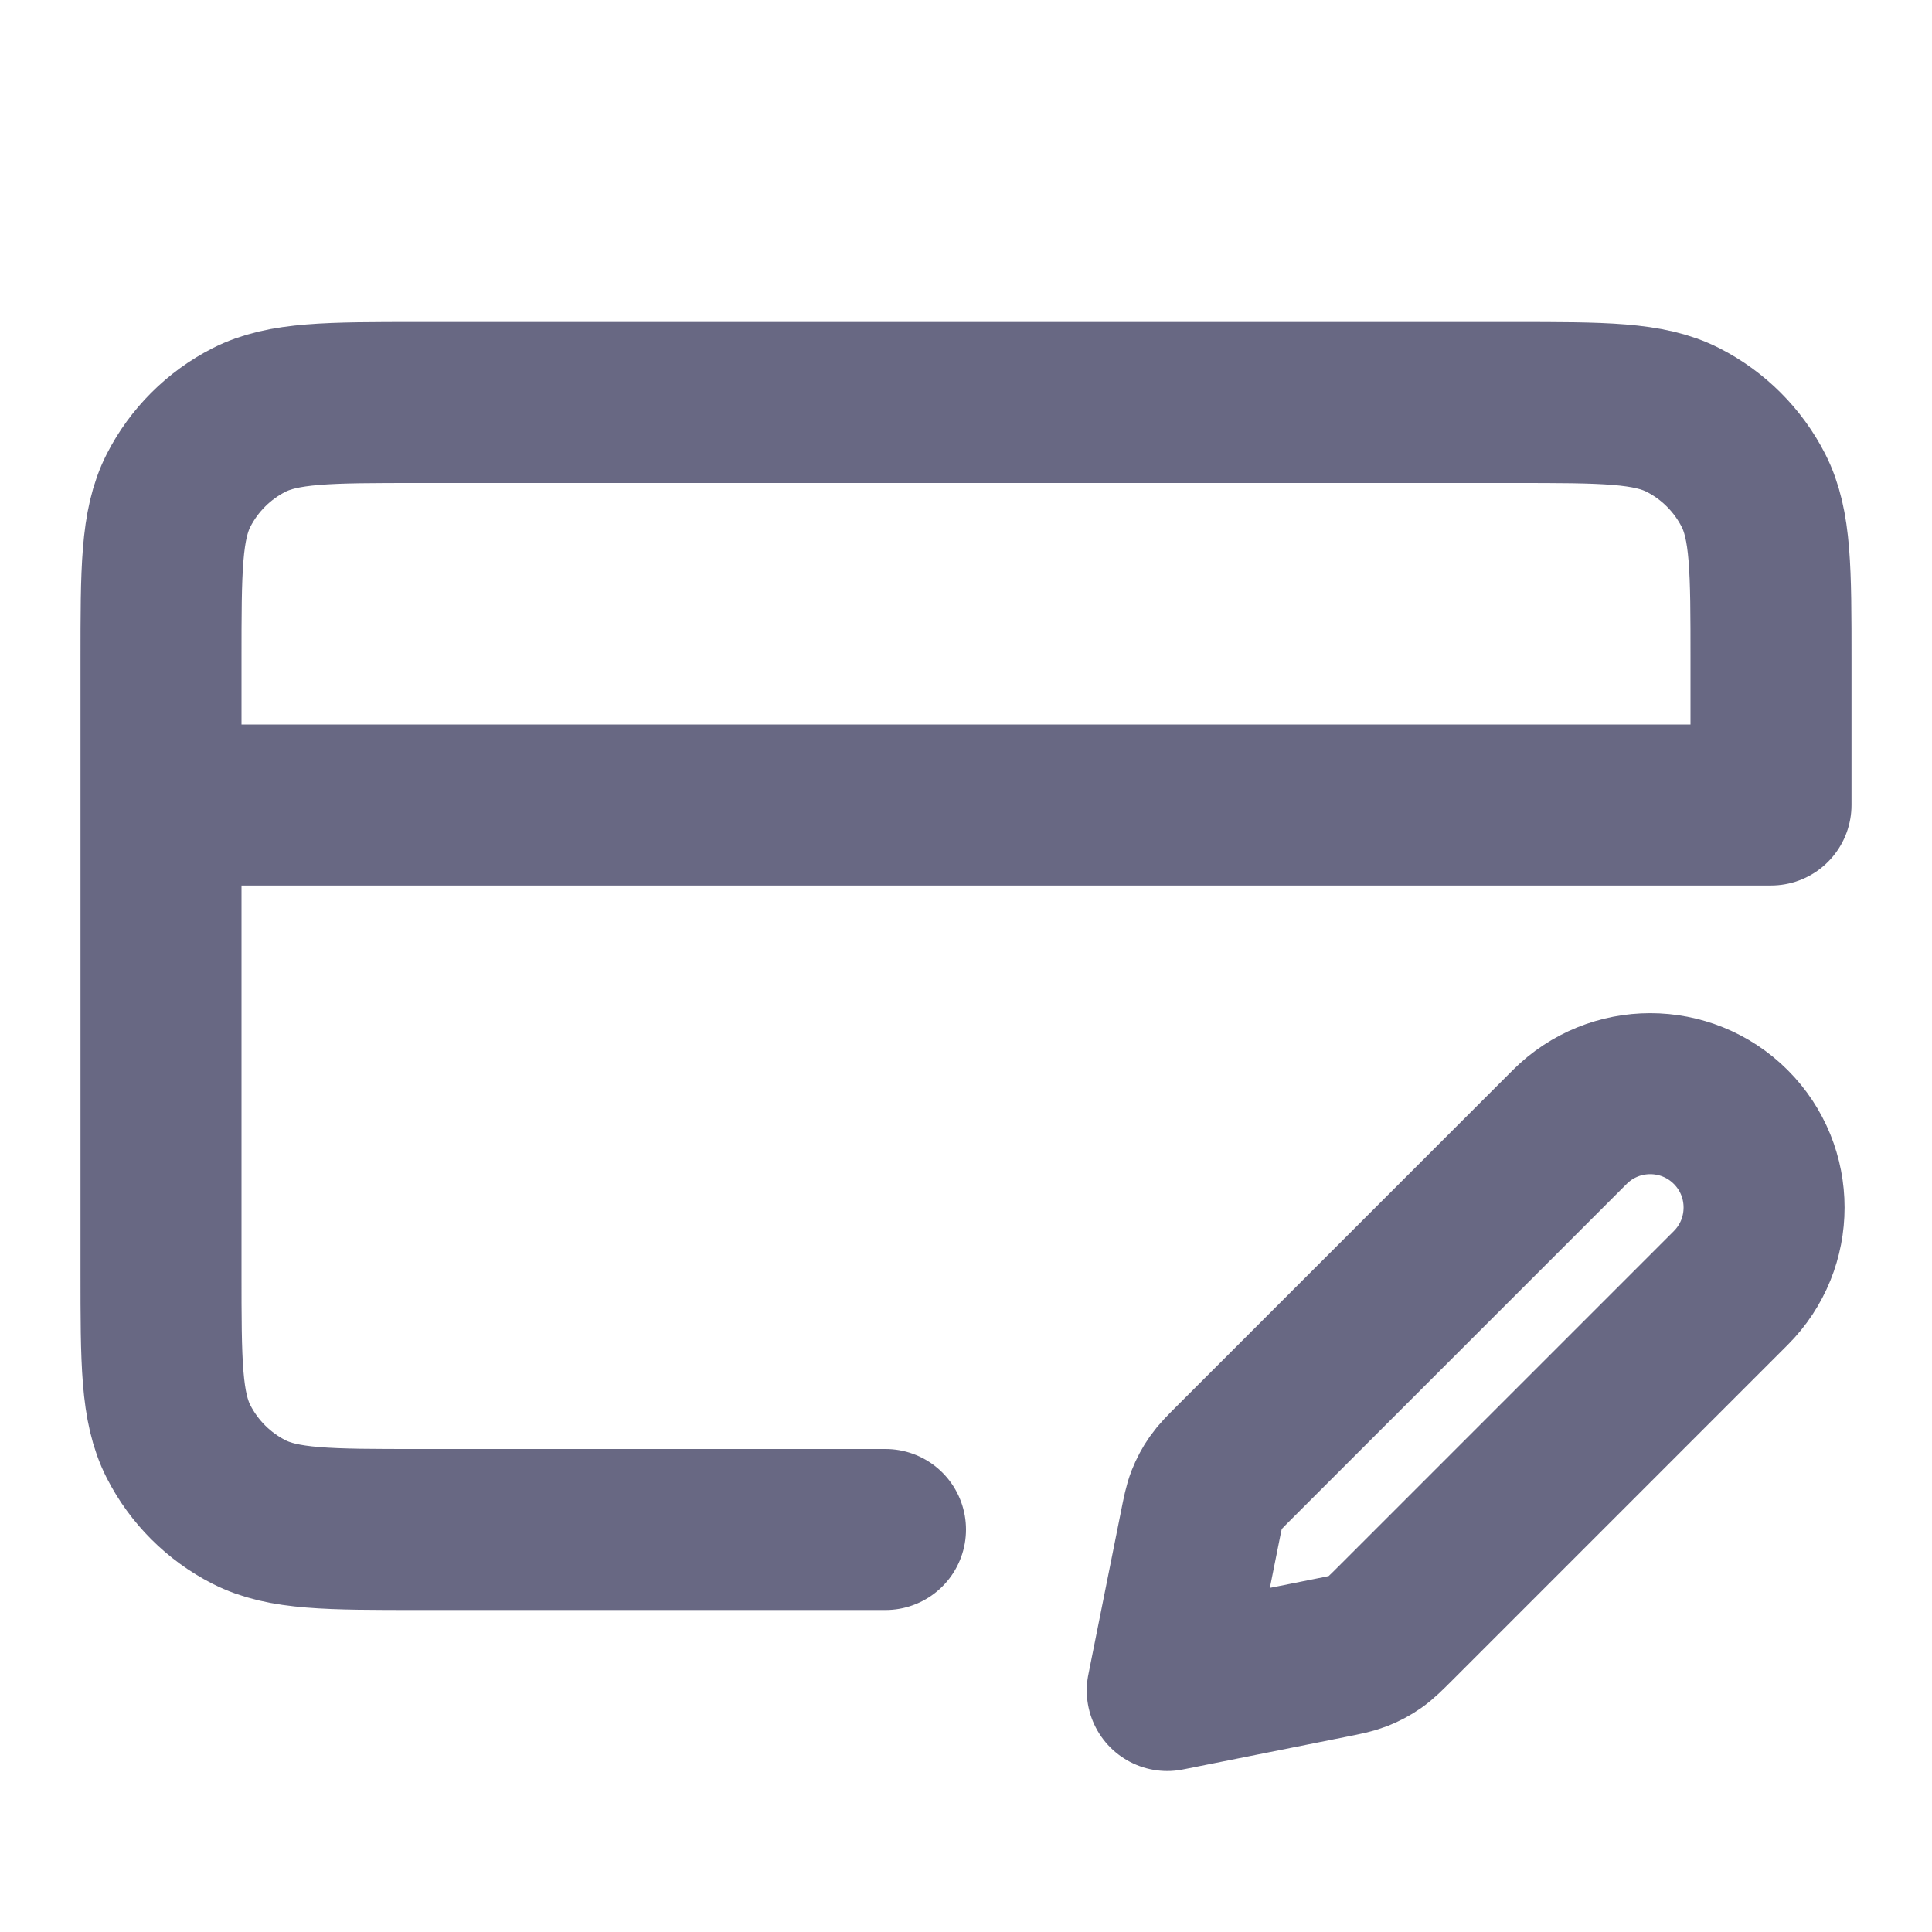 <svg width="24" height="24" viewBox="0 0 24 24" fill="none" xmlns="http://www.w3.org/2000/svg">
<path d="M2 10H22V8.2C22 7.08 22 6.52 21.782 6.092C21.59 5.716 21.284 5.41 20.908 5.218C20.48 5 19.92 5 18.8 5H5.2C4.08 5 3.52 5 3.092 5.218C2.716 5.41 2.41 5.716 2.218 6.092C2 6.52 2 7.08 2 8.2V15.8C2 16.92 2 17.48 2.218 17.908C2.41 18.284 2.716 18.59 3.092 18.782C3.52 19 4.08 19 5.2 19H11M14.5 21L16.525 20.595C16.701 20.56 16.79 20.542 16.872 20.51C16.945 20.481 17.015 20.444 17.079 20.399C17.152 20.348 17.215 20.285 17.343 20.157L21.5 16C22.052 15.448 22.052 14.552 21.5 14C20.948 13.448 20.052 13.448 19.5 14L15.343 18.157C15.215 18.285 15.152 18.348 15.101 18.421C15.056 18.485 15.019 18.555 14.99 18.628C14.958 18.71 14.94 18.799 14.905 18.975L14.5 21Z" stroke="#686883" stroke-width="2" stroke-linecap="round" stroke-linejoin="round"/>
</svg>

